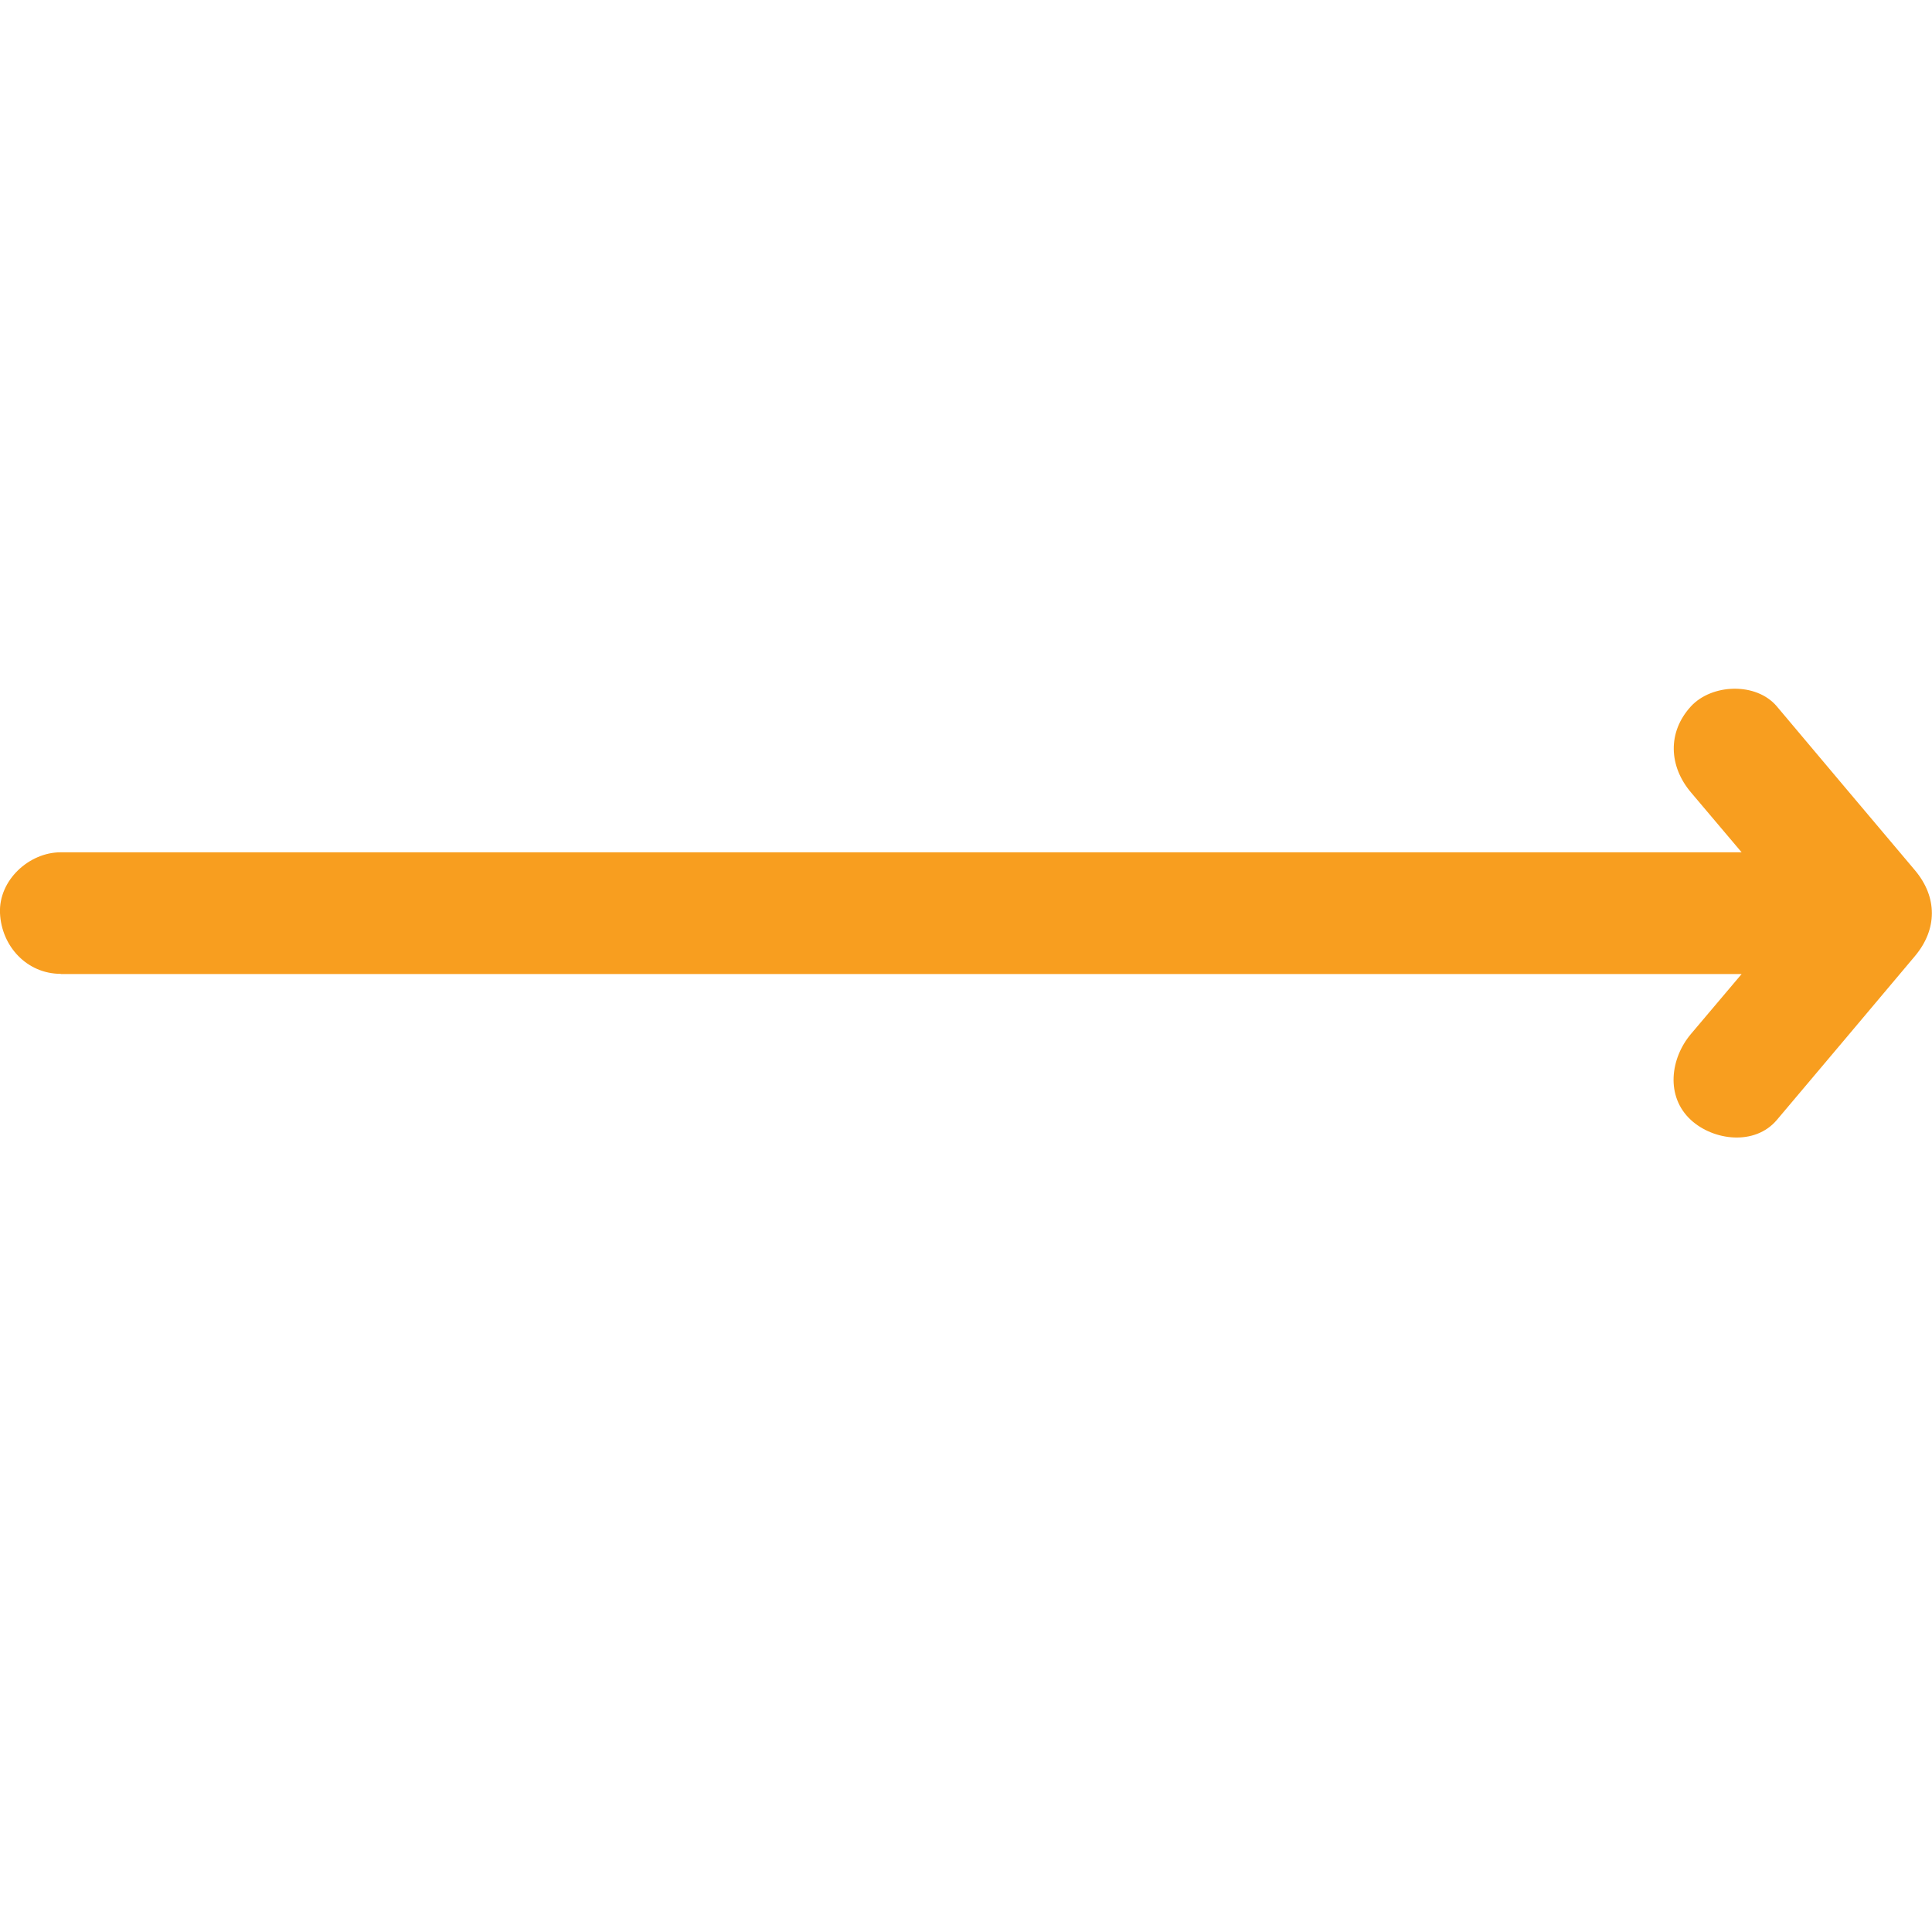 <?xml version="1.0" encoding="UTF-8"?>
<svg id="Layer_3" data-name="Layer 3" xmlns="http://www.w3.org/2000/svg" viewBox="0 0 96 96">
  <defs>
    <style>
      .cls-1 {
        fill: #f89e1f;
      }
    </style>
  </defs>
  <path class="cls-1" d="M3.02,48.4h83.52c-.84.99-1.68,1.99-2.52,2.98-1.02,1.21-1.27,3.1,0,4.27,1.12,1.03,3.18,1.29,4.27,0,2.29-2.71,4.58-5.43,6.86-8.14,1.12-1.33,1.13-2.93,0-4.27-2.29-2.71-4.58-5.43-6.86-8.14-1.02-1.21-3.23-1.13-4.27,0-1.18,1.29-1.09,2.98,0,4.27.84.99,1.68,1.99,2.52,2.98H3.02c-1.58,0-3.09,1.39-3.02,3.02.07,1.64,1.33,3.02,3.02,3.02Z"/>
</svg>